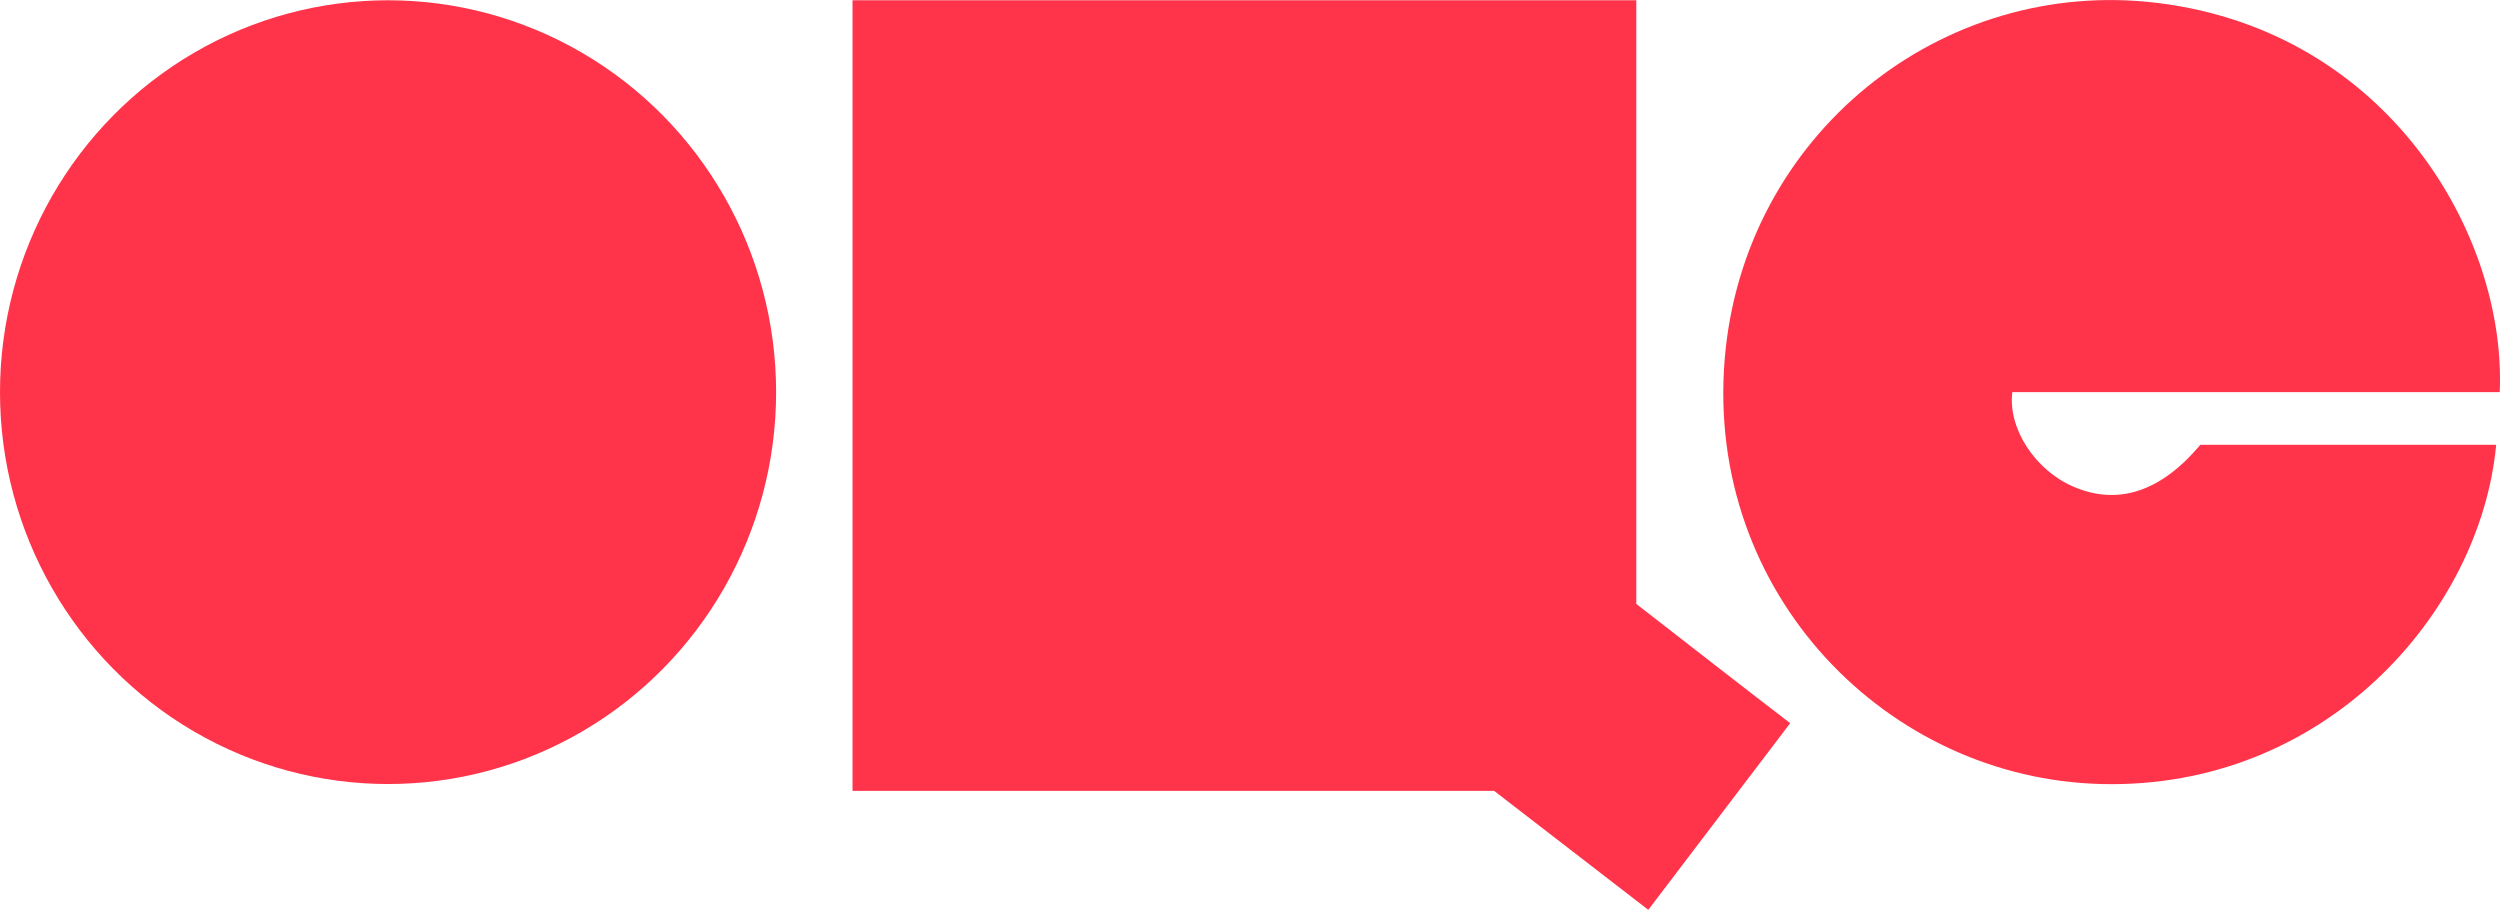 <?xml version="1.0" encoding="utf-8"?>
<!-- Generator: Adobe Illustrator 22.1.0, SVG Export Plug-In . SVG Version: 6.00 Build 0)  -->
<svg version="1.1" id="Слой_1" xmlns="http://www.w3.org/2000/svg" xmlns:xlink="http://www.w3.org/1999/xlink" x="0px" y="0px"
	 viewBox="0 0 916.1 333.4" style="enable-background:new 0 0 916.1 333.4;" xml:space="preserve">
<style type="text/css">
	.st0{fill:#FF344A;}
	.st1{display:none;fill:#FF344A;}
</style>
<g>
	<g>
		<path class="st0" d="M656,265c-17.4,22.9-34.5,45.4-52,68.4c-18.9-14.6-37.6-29-56.5-43.6c-78.2,0-156.4,0-235.1,0
			c0-96.7,0-193,0-289.7c95.6,0,191.1,0,287.2,0c0,73.8,0,147.5,0,221.2C618.5,236,637.1,250.5,656,265z"/>
		<path class="st0" d="M916,143.7c-59.5,0-119.1,0-178.6,0c-1.7,13.3,8.4,28.6,22.3,34.6c16.4,7.1,32.1,1.9,46.6-15.3
			c36.2,0,72.3,0,108.4,0c-5.8,61.8-63,126.3-144.6,124.3c-78.6-1.9-145.2-69.8-138.1-155.7C638.8,49.2,711.6-8.7,790.8,1.1
			C875.4,11.6,918.5,86.5,916,143.7z"/>
		<path class="st1" d="M256.8,99.8c10.6,26.1,14.6,53.3,12.2,82.2c-3.5-3.5-7-7-10.9-10.9c-9.3,8.1-18.3,15.9-27.7,24.2
			c-9.7-8.1-19.1-15.9-28.9-24.1c-9.4,8.3-18.4,16.2-27.9,24.6c-9.4-8.4-18.3-16.3-27.7-24.6c-9.6,8-19.1,15.8-29,24.1
			c-9.3-7.9-18.4-15.7-28.1-23.9c-8.9,7.9-17.7,15.7-27.1,24c-9.7-8.2-19.1-16.3-29.3-25c-3.5,3.6-6.9,7.2-10.4,10.8
			c-0.4-0.2-0.7-0.4-1.1-0.6c-1.4-27.5,2.7-54.1,13.3-81.2c9.1,8.1,17.2,15.3,25.9,23c9.3-8,18.4-15.9,28.1-24.3
			c9.3,8,18.5,15.8,28.3,24.1c9.3-8.3,18.4-16.3,27.7-24.5c9.7,8.7,18.6,16.6,28,24.9c9.6-8.2,18.8-16,28.6-24.4
			c9,8.1,18,16.1,27.5,24.7c9.1-8.1,17.8-15.8,26.5-23.6C255.6,99.5,256.2,99.6,256.8,99.8z"/>
		<path class="st1" d="M32.8,194.4c9.2,8.2,18.3,16.2,27.9,24.8c9.1-8.1,18.1-16.1,27.9-24.8c9.5,8.2,18.8,16.1,28.5,24.5
			c9-7.8,17.9-15.4,27.1-23.4c9.6,8.2,18.7,15.9,27.9,23.9c9.6-8.2,18.8-16.1,28.7-24.5c9.1,8.1,17.9,16.1,27.3,24.4
			c9.5-8.4,18.7-16.6,28.6-25.3c3.6,3.4,6.9,6.5,10.2,9.7c-1.3,10.5-4.4,20.2-8.5,29.5c-13.9,31.3-38.2,50.4-71,58.2
			c-32.5,7.8-65.1,7.4-96.9-4c-33.6-12.1-54.1-36.3-63.8-70.2c-0.5-1.6-0.8-3.2-1.2-4.8C23.4,204.7,25.3,199.7,32.8,194.4z"/>
		<path class="st1" d="M229.1,98.2c-9.6-8.1-18.5-15.6-27.9-23.5c-9.3,7.9-18.4,15.5-28,23.6c-9.1-7.9-17.9-15.4-27.1-23.4
			c-9.5,8-18.7,15.8-28.6,24.2c-9.4-8.3-18.7-16.5-28.4-25.1C79.9,82.2,71,90.2,61.5,98.6c-6.5-5.6-12.8-10.9-19-16.2
			c0.6-1.7,0.7-2.9,1.3-3.9c16.1-30,37.8-54.5,67.9-71.3c24-13.4,47.2-12,70.5,1.6c28.4,16.5,48.8,40.4,64.4,68.7
			c0.5,1,0.8,2.2,1.4,4.1C242,86.9,235.9,92.3,229.1,98.2z"/>
	</g>
	<ellipse class="st0" cx="142.2" cy="143.7" rx="142.2" ry="143.6"/>
</g>
</svg>
